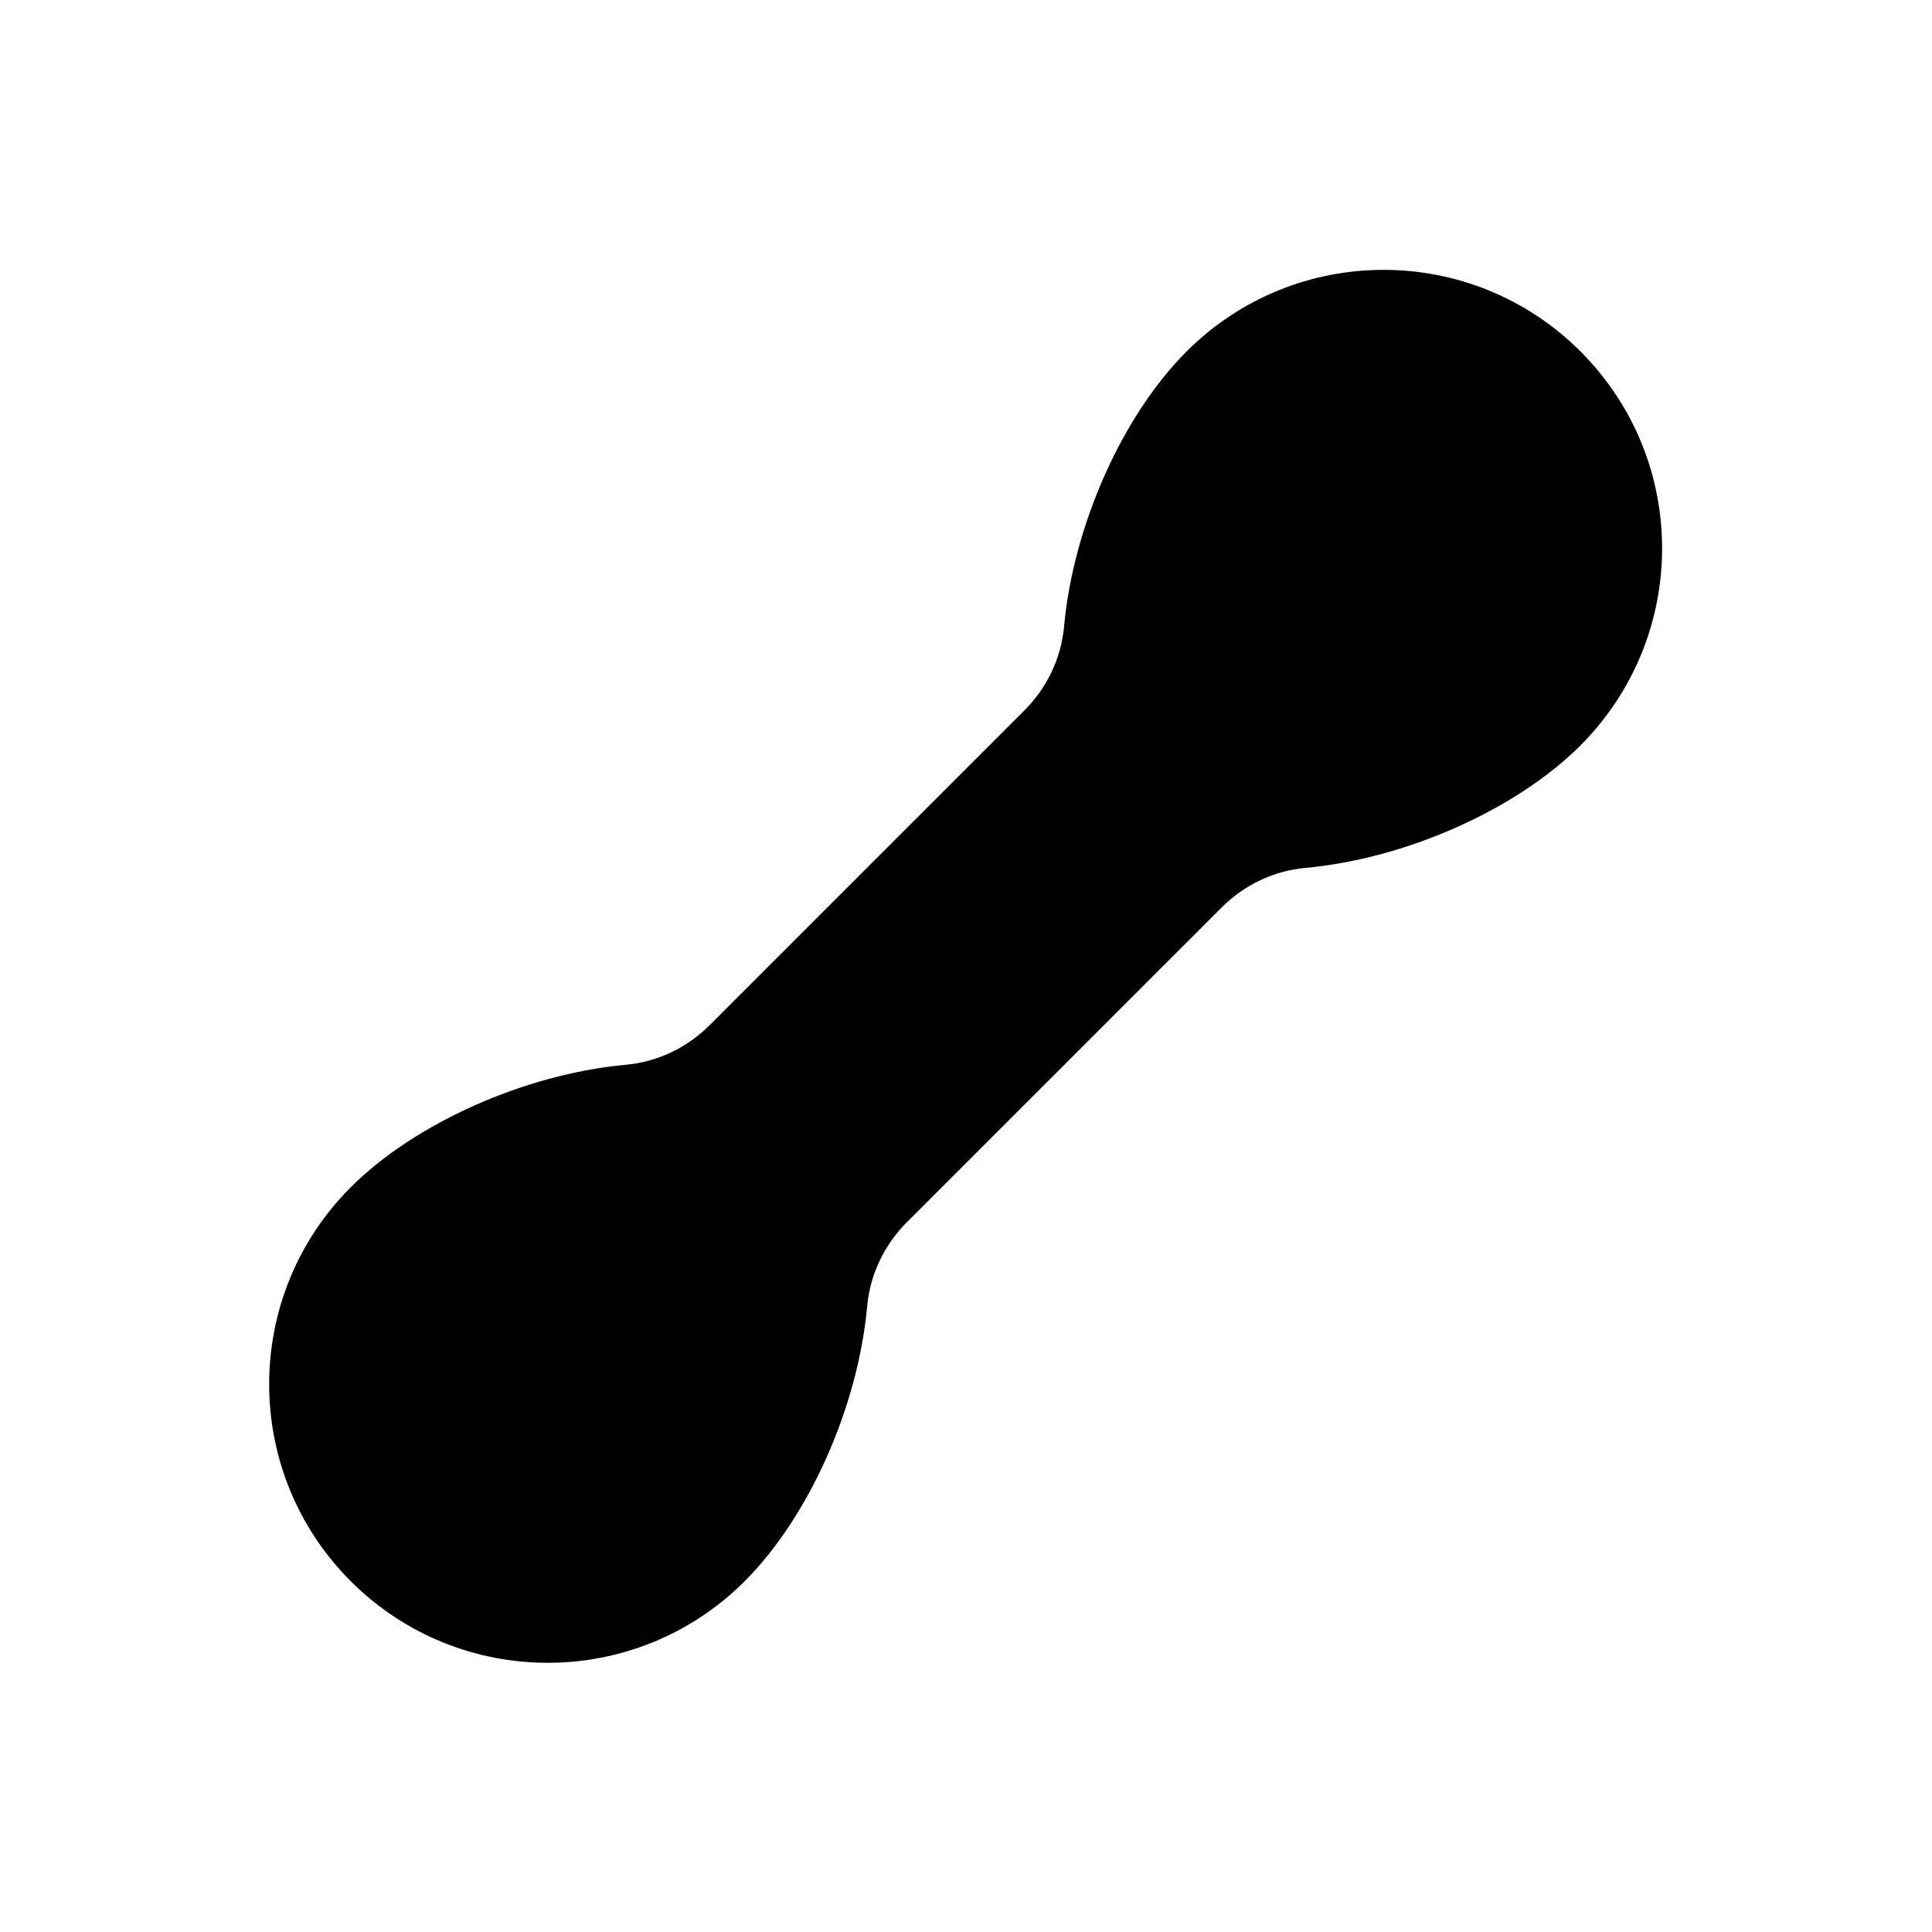 <?xml version="1.0" encoding="UTF-8"?>
<!-- Uploaded to: ICON Repo, www.iconrepo.com, Generator: ICON Repo Mixer Tools -->
<svg fill="#000000" width="800px" height="800px" version="1.1" viewBox="144 144 512 512" xmlns="http://www.w3.org/2000/svg">
 <path d="m562.85 237.14c-28.832-28.832-75.57-28.832-104.4 0-16.828 16.828-30.012 45.855-32.473 73.012-0.789 8.363-4.527 16.137-10.527 22.141l-83.344 83.344c-6.004 6.004-13.777 9.742-22.141 10.527-27.059 2.461-56.188 15.645-73.012 32.473-28.832 28.832-28.832 75.57 0 104.4s75.57 28.832 104.4 0c16.828-16.828 30.012-45.855 32.473-73.012 0.789-8.363 4.527-16.137 10.527-22.141l83.344-83.344c6.004-6.004 13.777-9.742 22.141-10.527 27.059-2.461 56.188-15.645 73.012-32.473 28.832-28.93 28.832-75.57 0-104.4z"/>
</svg>
